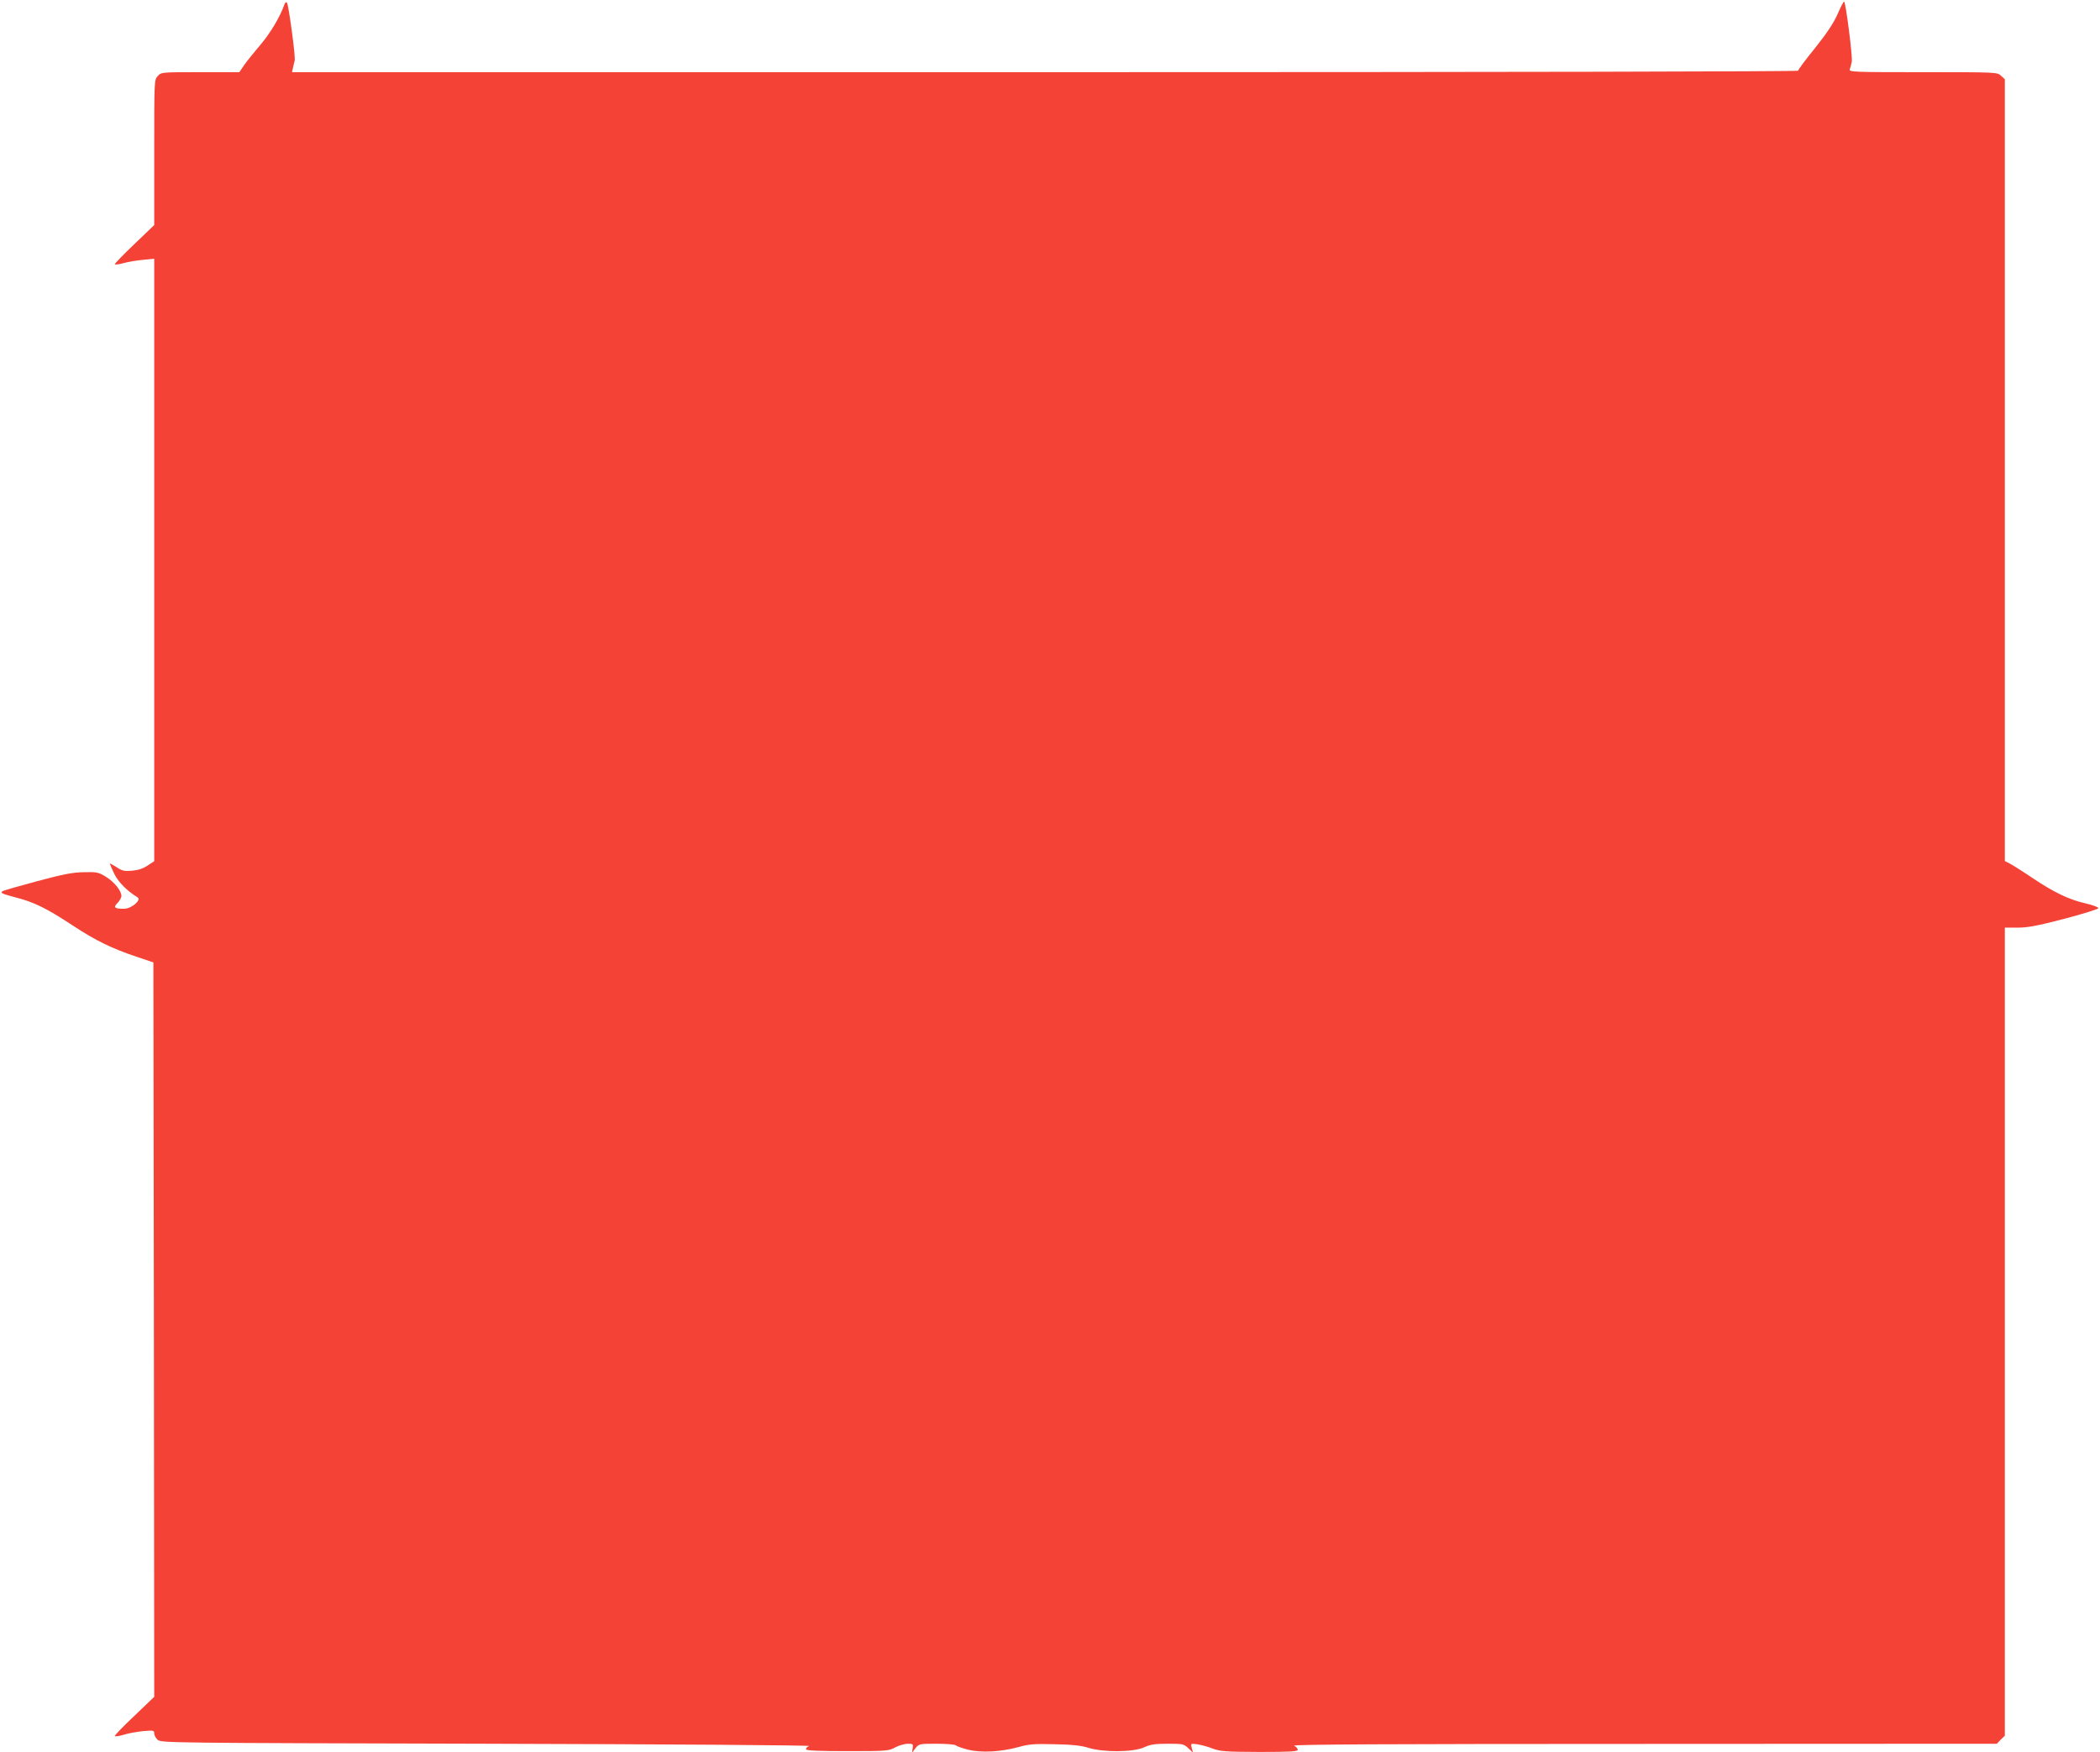 <?xml version="1.0" standalone="no"?>
<!DOCTYPE svg PUBLIC "-//W3C//DTD SVG 20010904//EN"
 "http://www.w3.org/TR/2001/REC-SVG-20010904/DTD/svg10.dtd">
<svg version="1.0" xmlns="http://www.w3.org/2000/svg"
 width="1280pt" height="1068pt" viewBox="0 0 1280 1068"
 preserveAspectRatio="xMidYMid meet">
<g transform="translate(0,1068) scale(0.1,-0.1)"
fill="#f44336" stroke="none">
<path d="M1734 10654 c-26 -75 -83 -171 -144 -244 -40 -47 -86 -104 -102 -127
l-29 -43 -238 0 c-235 0 -238 0 -259 -23 -22 -23 -22 -25 -22 -466 l0 -443
-120 -115 c-66 -63 -120 -119 -120 -123 0 -5 24 -2 53 6 28 8 82 17 120 20
l67 7 0 -1836 0 -1837 -41 -27 c-27 -18 -58 -28 -95 -31 -46 -4 -60 -1 -94 22
-22 14 -40 24 -40 21 0 -4 12 -31 26 -61 24 -50 79 -106 142 -144 27 -16 -37
-70 -82 -70 -58 0 -67 8 -40 35 13 13 24 33 24 43 0 32 -43 85 -94 117 -46 28
-56 30 -135 28 -69 -1 -125 -12 -289 -56 -112 -30 -206 -57 -209 -61 -11 -10
1 -15 83 -37 111 -28 188 -66 346 -170 143 -94 239 -141 398 -194 l95 -32 3
-2238 2 -2239 -122 -117 c-68 -64 -121 -119 -118 -122 3 -4 28 0 55 8 27 9 80
18 117 22 63 5 68 5 68 -14 0 -11 9 -28 21 -39 21 -19 72 -19 2008 -24 1138
-3 1976 -9 1963 -14 -13 -5 -21 -14 -19 -20 3 -8 78 -11 253 -11 239 0 251 1
291 23 23 12 58 22 76 22 32 0 34 -2 30 -27 l-4 -28 21 28 c21 26 24 27 129
27 59 0 111 -4 117 -10 5 -5 38 -17 74 -26 80 -20 200 -14 309 16 63 18 96 20
220 17 106 -2 162 -8 206 -22 91 -28 273 -27 338 3 40 18 67 22 145 22 91 0
97 -1 125 -27 l29 -28 -8 29 c-7 28 -6 28 32 23 22 -3 64 -14 94 -26 50 -18
77 -20 288 -21 188 0 232 3 232 13 0 8 -10 19 -22 25 -17 8 574 11 2130 11
l2153 1 24 25 25 24 0 2463 0 2463 77 0 c62 0 121 11 286 54 114 30 207 59
207 65 0 6 -35 19 -78 29 -99 22 -193 67 -324 155 -56 38 -118 77 -135 86
l-33 17 0 2383 0 2383 -23 21 c-23 22 -25 22 -476 22 -427 0 -453 1 -446 18 3
9 9 30 12 45 6 30 -37 367 -47 367 -4 0 -22 -35 -40 -77 -24 -54 -65 -116
-137 -206 -57 -70 -103 -132 -103 -138 0 -5 -1702 -9 -4590 -9 l-4590 0 6 28
c3 15 8 34 10 42 7 20 -37 342 -47 354 -5 5 -11 1 -15 -10z"/>
</g>
</svg>
